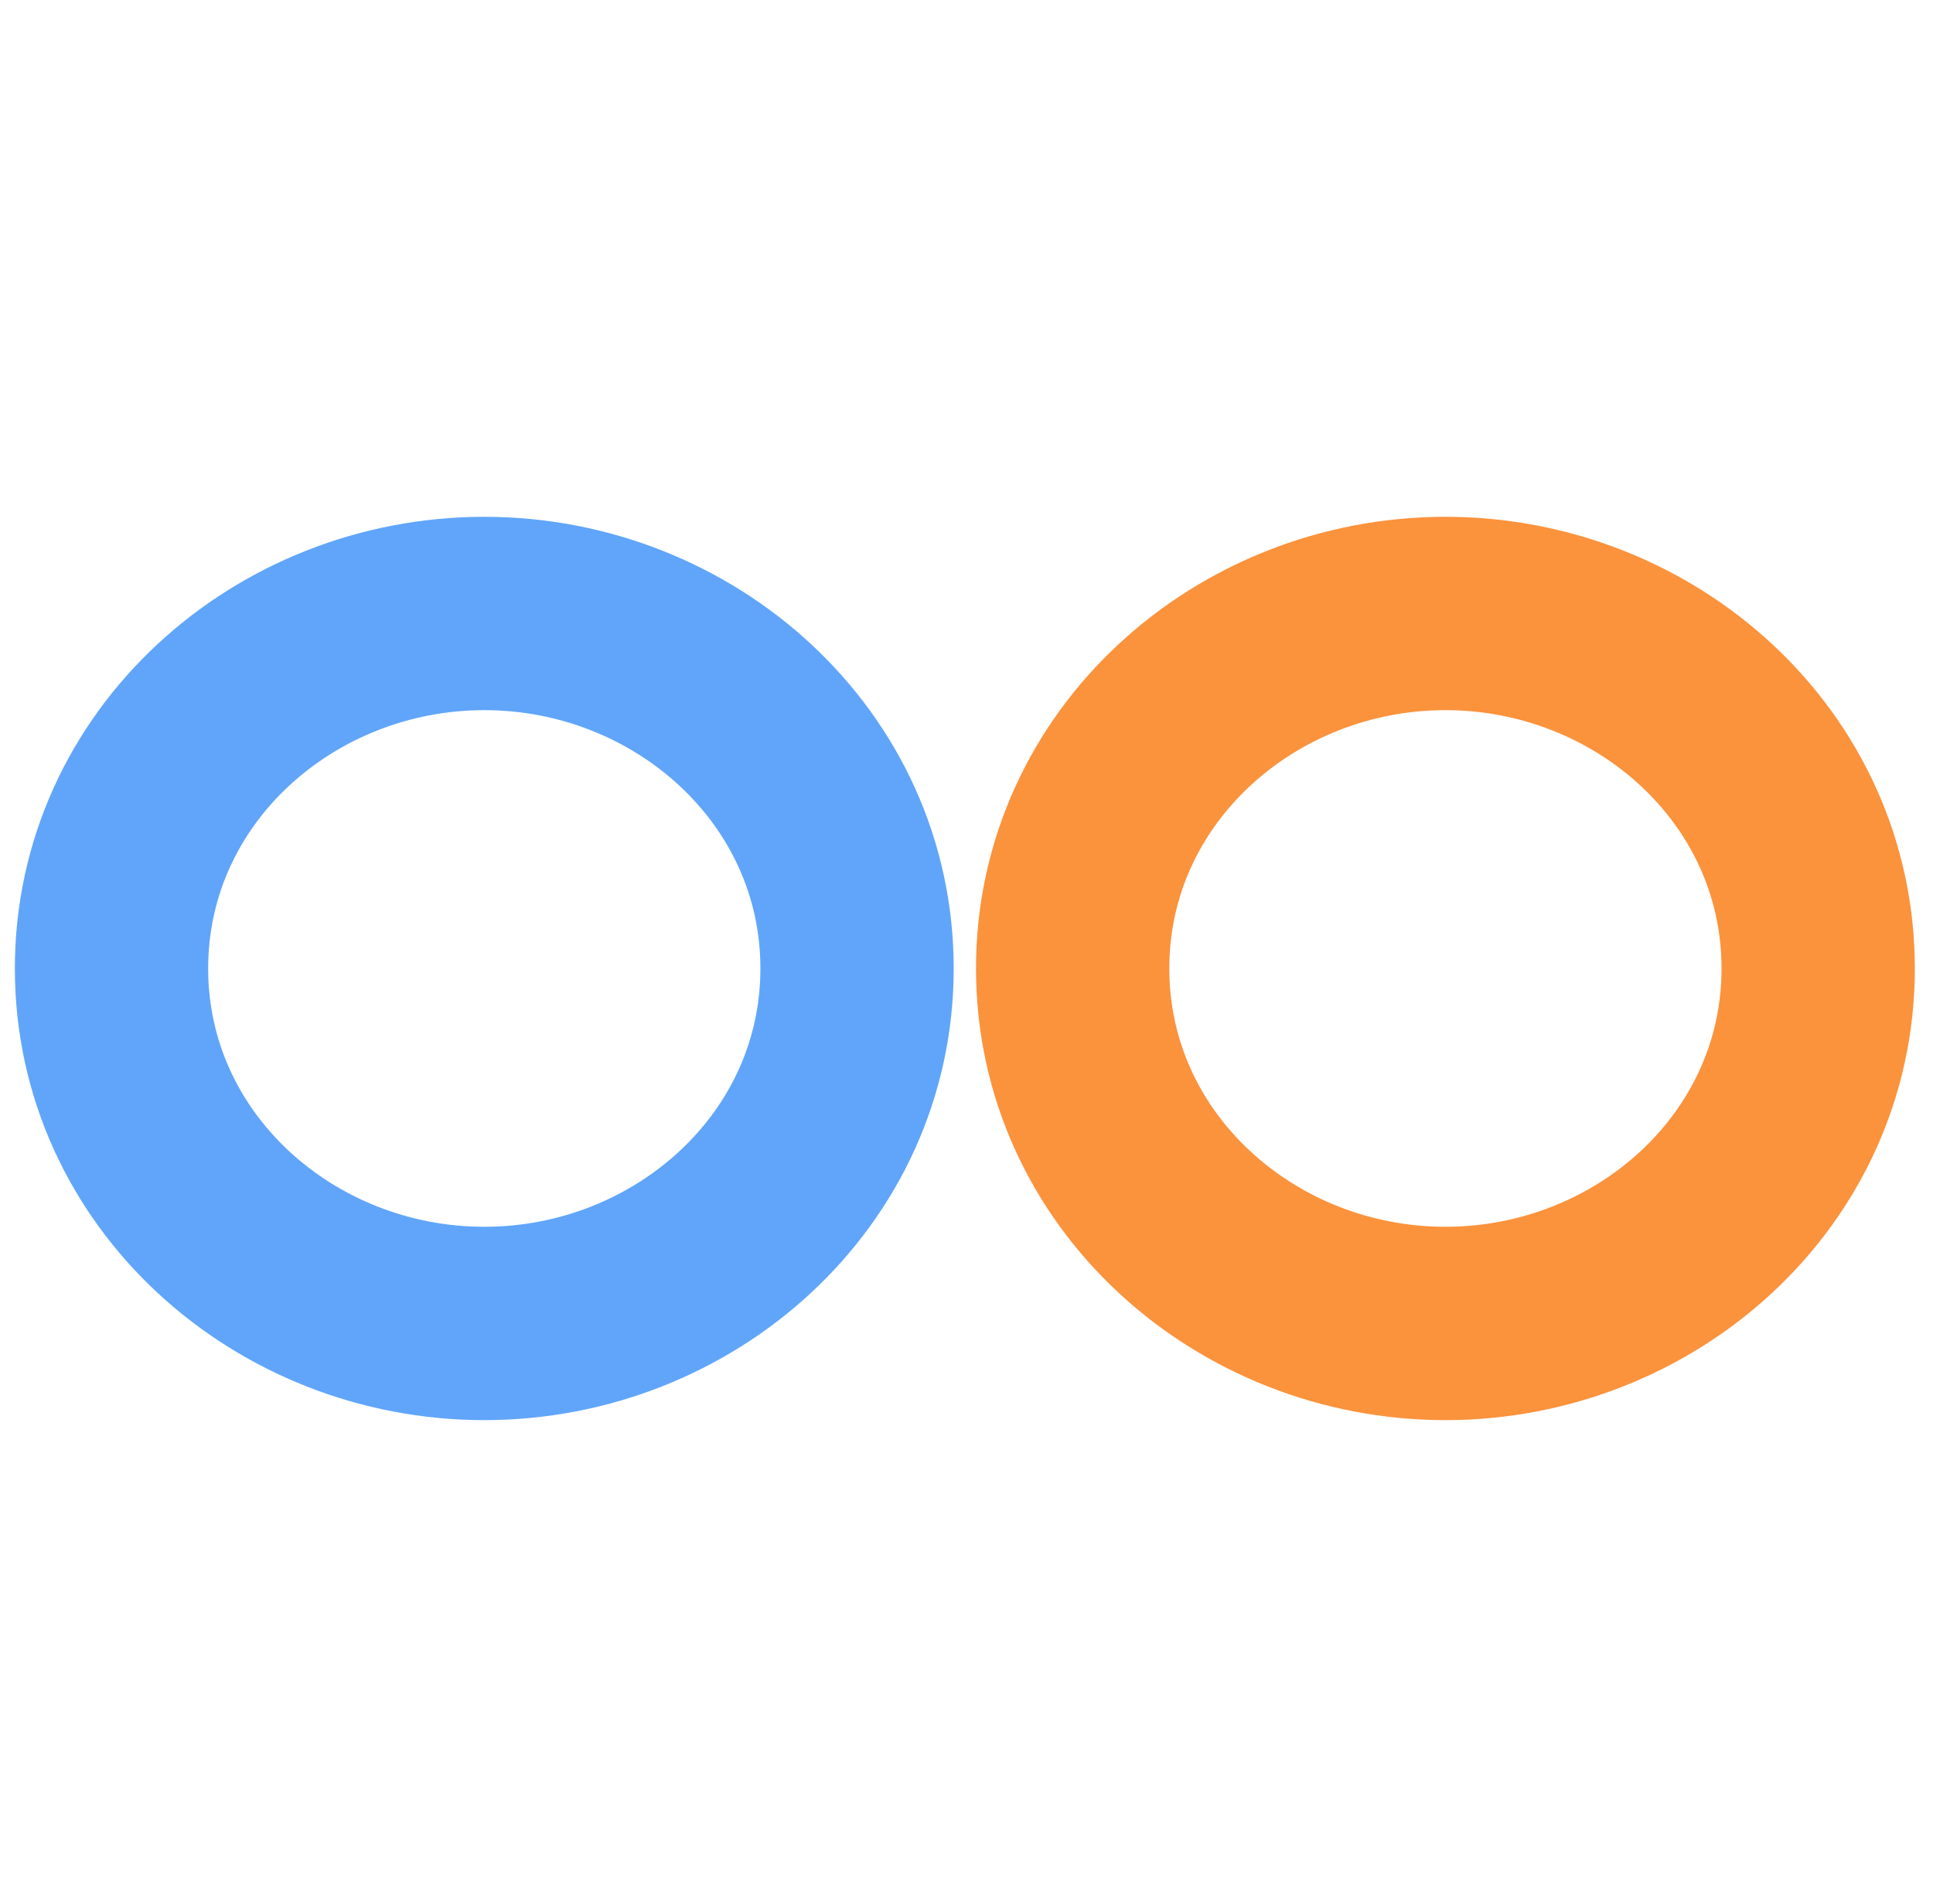 <svg width="520" height="512" viewBox="0 0 520 512" fill="none" xmlns="http://www.w3.org/2000/svg">
<g filter="url(#filter0_d_7_9)">
<path d="M130.279 351.955C183.997 351.955 230.557 310.818 230.557 256.478C230.557 202.138 183.997 161 130.279 161C76.56 161 30 202.138 30 256.478C30 310.818 76.56 351.955 130.279 351.955Z" stroke="#60A5FA" stroke-width="52"/>
<path d="M388.836 351.955C442.554 351.955 489.114 310.818 489.114 256.478C489.114 202.138 442.554 161 388.836 161C335.117 161 288.557 202.138 288.557 256.478C288.557 310.818 335.117 351.955 388.836 351.955Z" stroke="#FB923C" stroke-width="52"/>
</g>
<defs>
<filter id="filter0_d_7_9" x="0" y="135" width="519.114" height="250.955" filterUnits="userSpaceOnUse" color-interpolation-filters="sRGB">
<feFlood flood-opacity="0" result="BackgroundImageFix"/>
<feColorMatrix in="SourceAlpha" type="matrix" values="0 0 0 0 0 0 0 0 0 0 0 0 0 0 0 0 0 0 127 0" result="hardAlpha"/>
<feOffset dy="4"/>
<feGaussianBlur stdDeviation="2"/>
<feComposite in2="hardAlpha" operator="out"/>
<feColorMatrix type="matrix" values="0 0 0 0 0 0 0 0 0 0 0 0 0 0 0 0 0 0 0.25 0"/>
<feBlend mode="normal" in2="BackgroundImageFix" result="effect1_dropShadow_7_9"/>
<feBlend mode="normal" in="SourceGraphic" in2="effect1_dropShadow_7_9" result="shape"/>
</filter>
</defs>
</svg>
